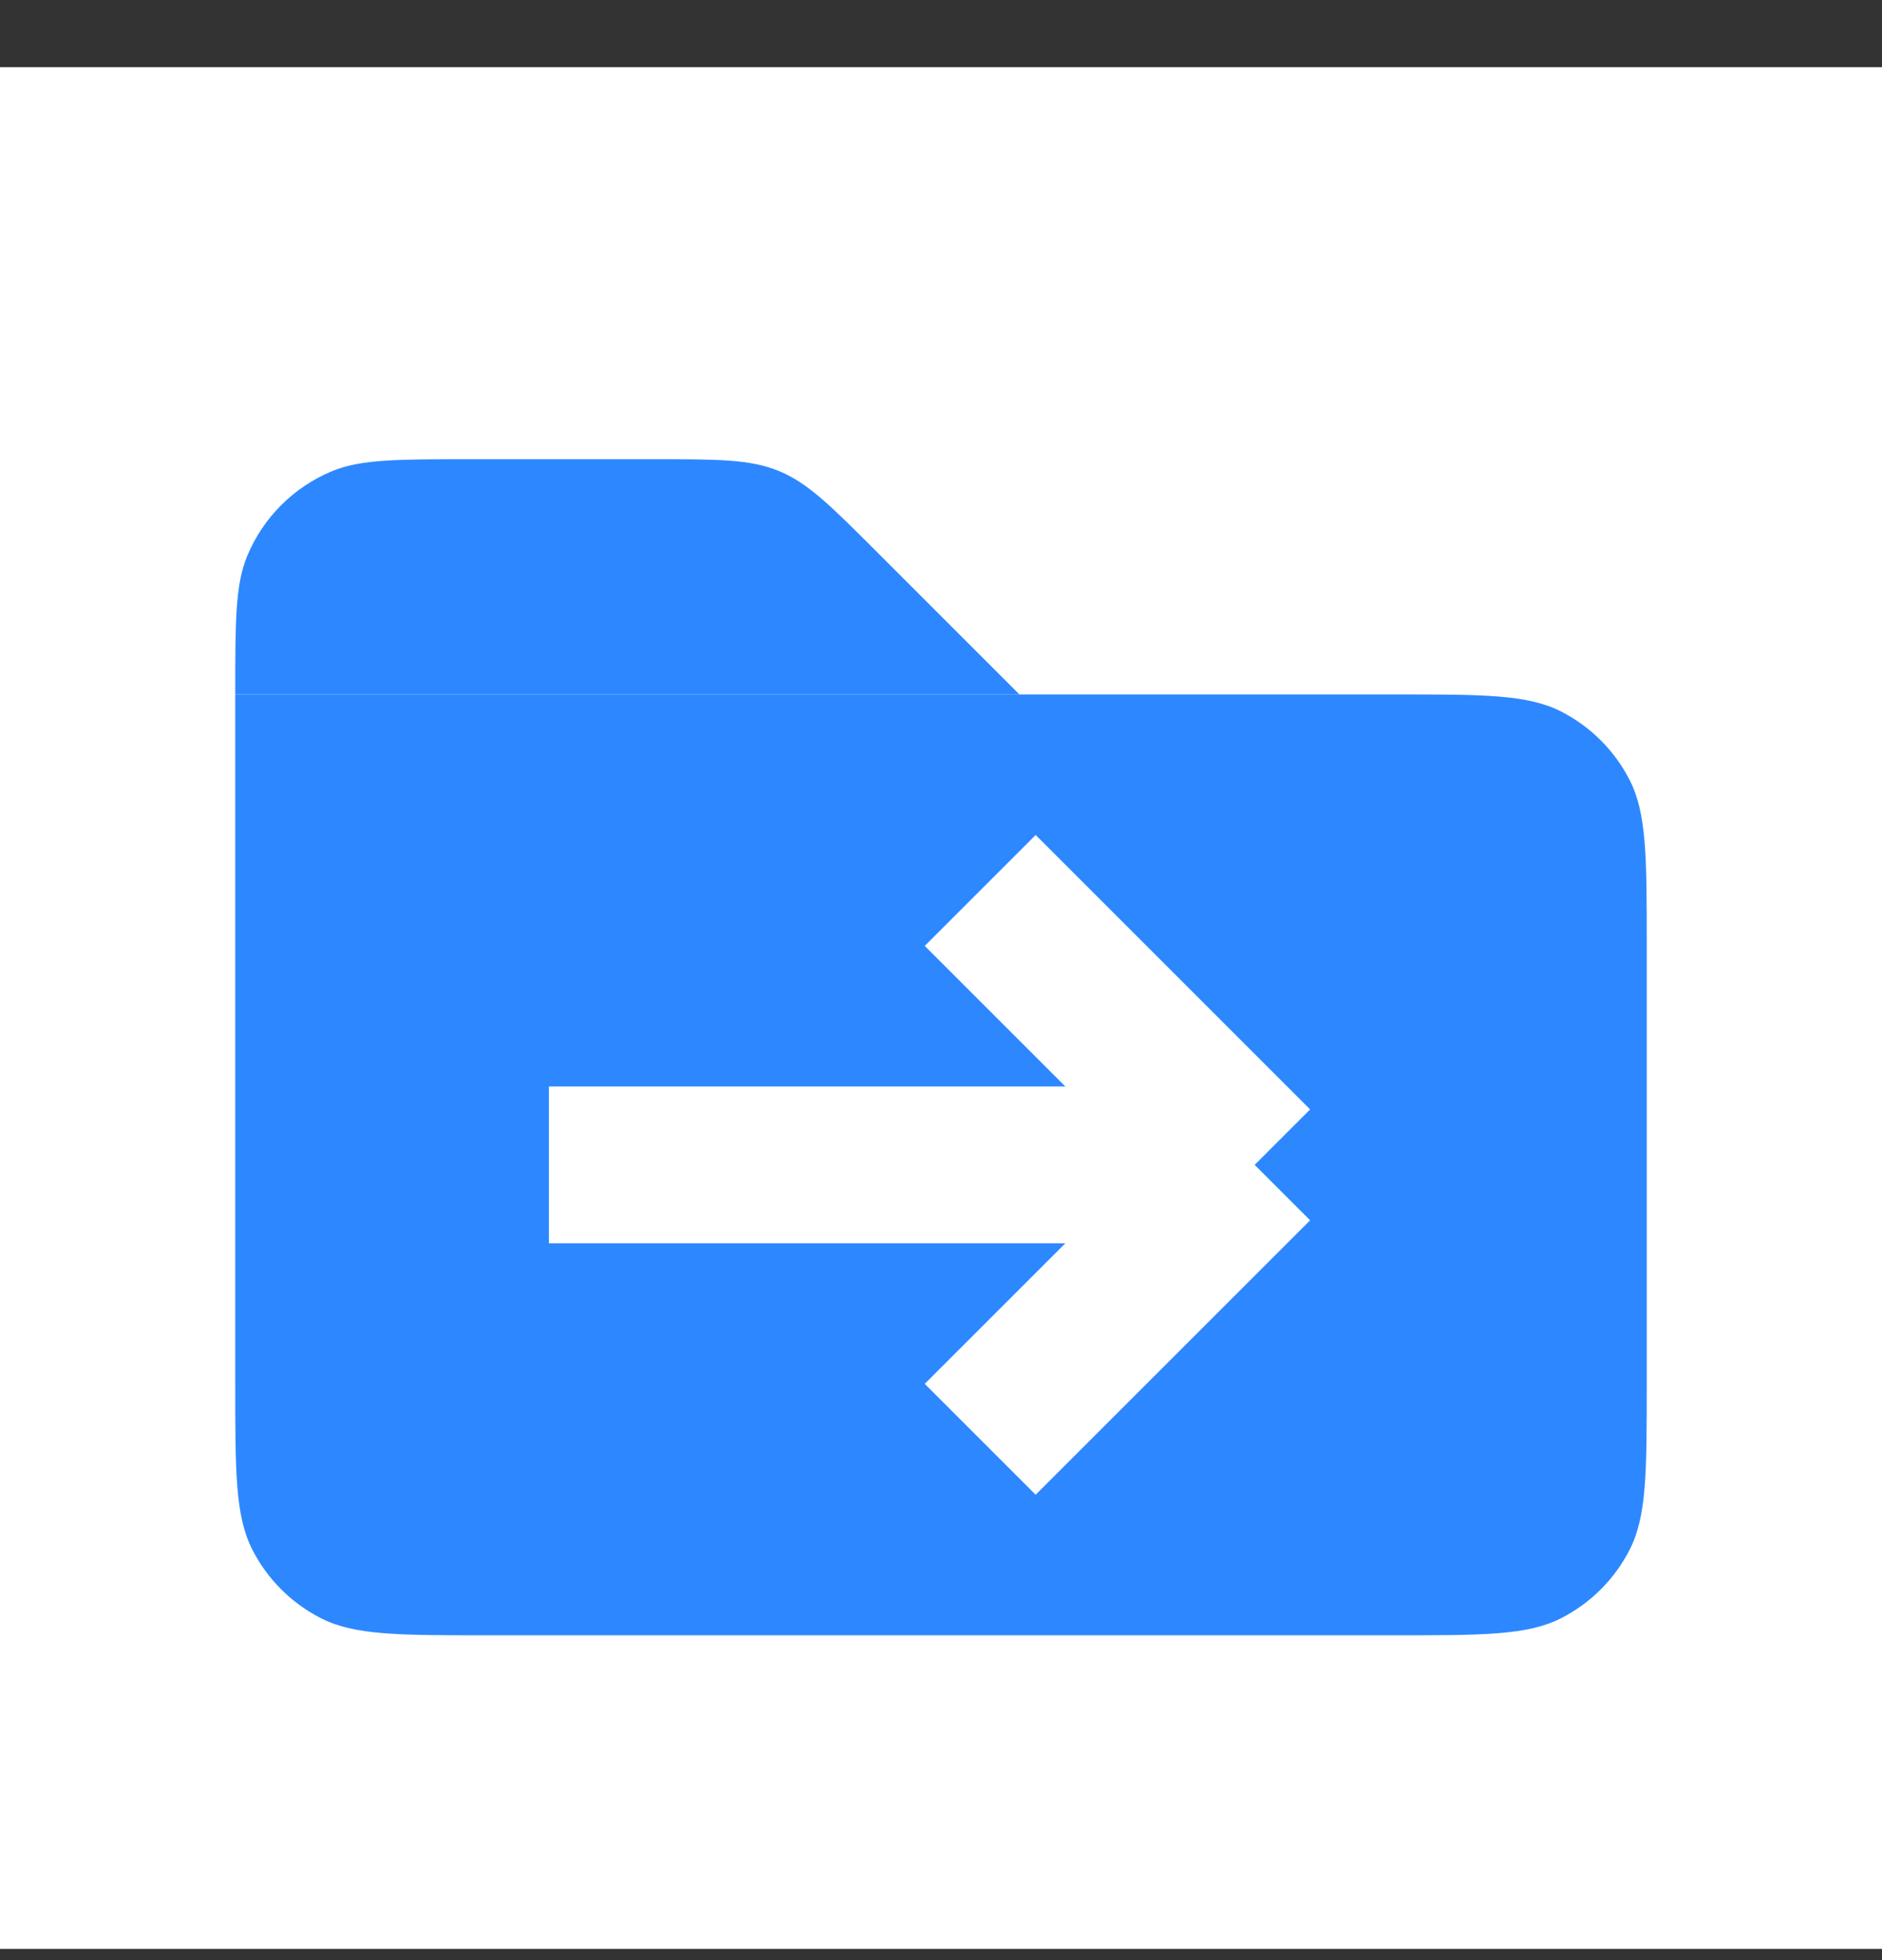 <?xml version="1.0" encoding="UTF-8"?> <svg xmlns="http://www.w3.org/2000/svg" width="24" height="25" viewBox="0 0 24 25" fill="none"><rect x="0" y="0" width="24" height="25" fill="#333333" stroke="none"/><rect width="24" height="24" transform="translate(0 0.857)" fill="white"></rect><path d="M3 8.857H17.8C18.92 8.857 19.48 8.857 19.908 9.075C20.284 9.267 20.59 9.573 20.782 9.949C21 10.377 21 10.937 21 12.057V17.657C21 18.777 21 19.337 20.782 19.765C20.59 20.142 20.284 20.447 19.908 20.639C19.48 20.857 18.92 20.857 17.8 20.857H6.2C5.08 20.857 4.52 20.857 4.092 20.639C3.716 20.447 3.41 20.142 3.218 19.765C3 19.337 3 18.777 3 17.657V8.857Z" fill="#2D88FF"></path><path d="M7 14.857H16M16 14.857L12.5 11.357M16 14.857L12.5 18.357" stroke="white" stroke-width="2"></path><path d="M3 8.857C3 7.925 3 7.459 3.152 7.092C3.355 6.602 3.745 6.212 4.235 6.009C4.602 5.857 5.068 5.857 6 5.857H8.343C9.161 5.857 9.569 5.857 9.937 6.009C10.305 6.162 10.594 6.451 11.172 7.029L13 8.857H3V8.857Z" fill="#2D88FF"></path></svg> 
